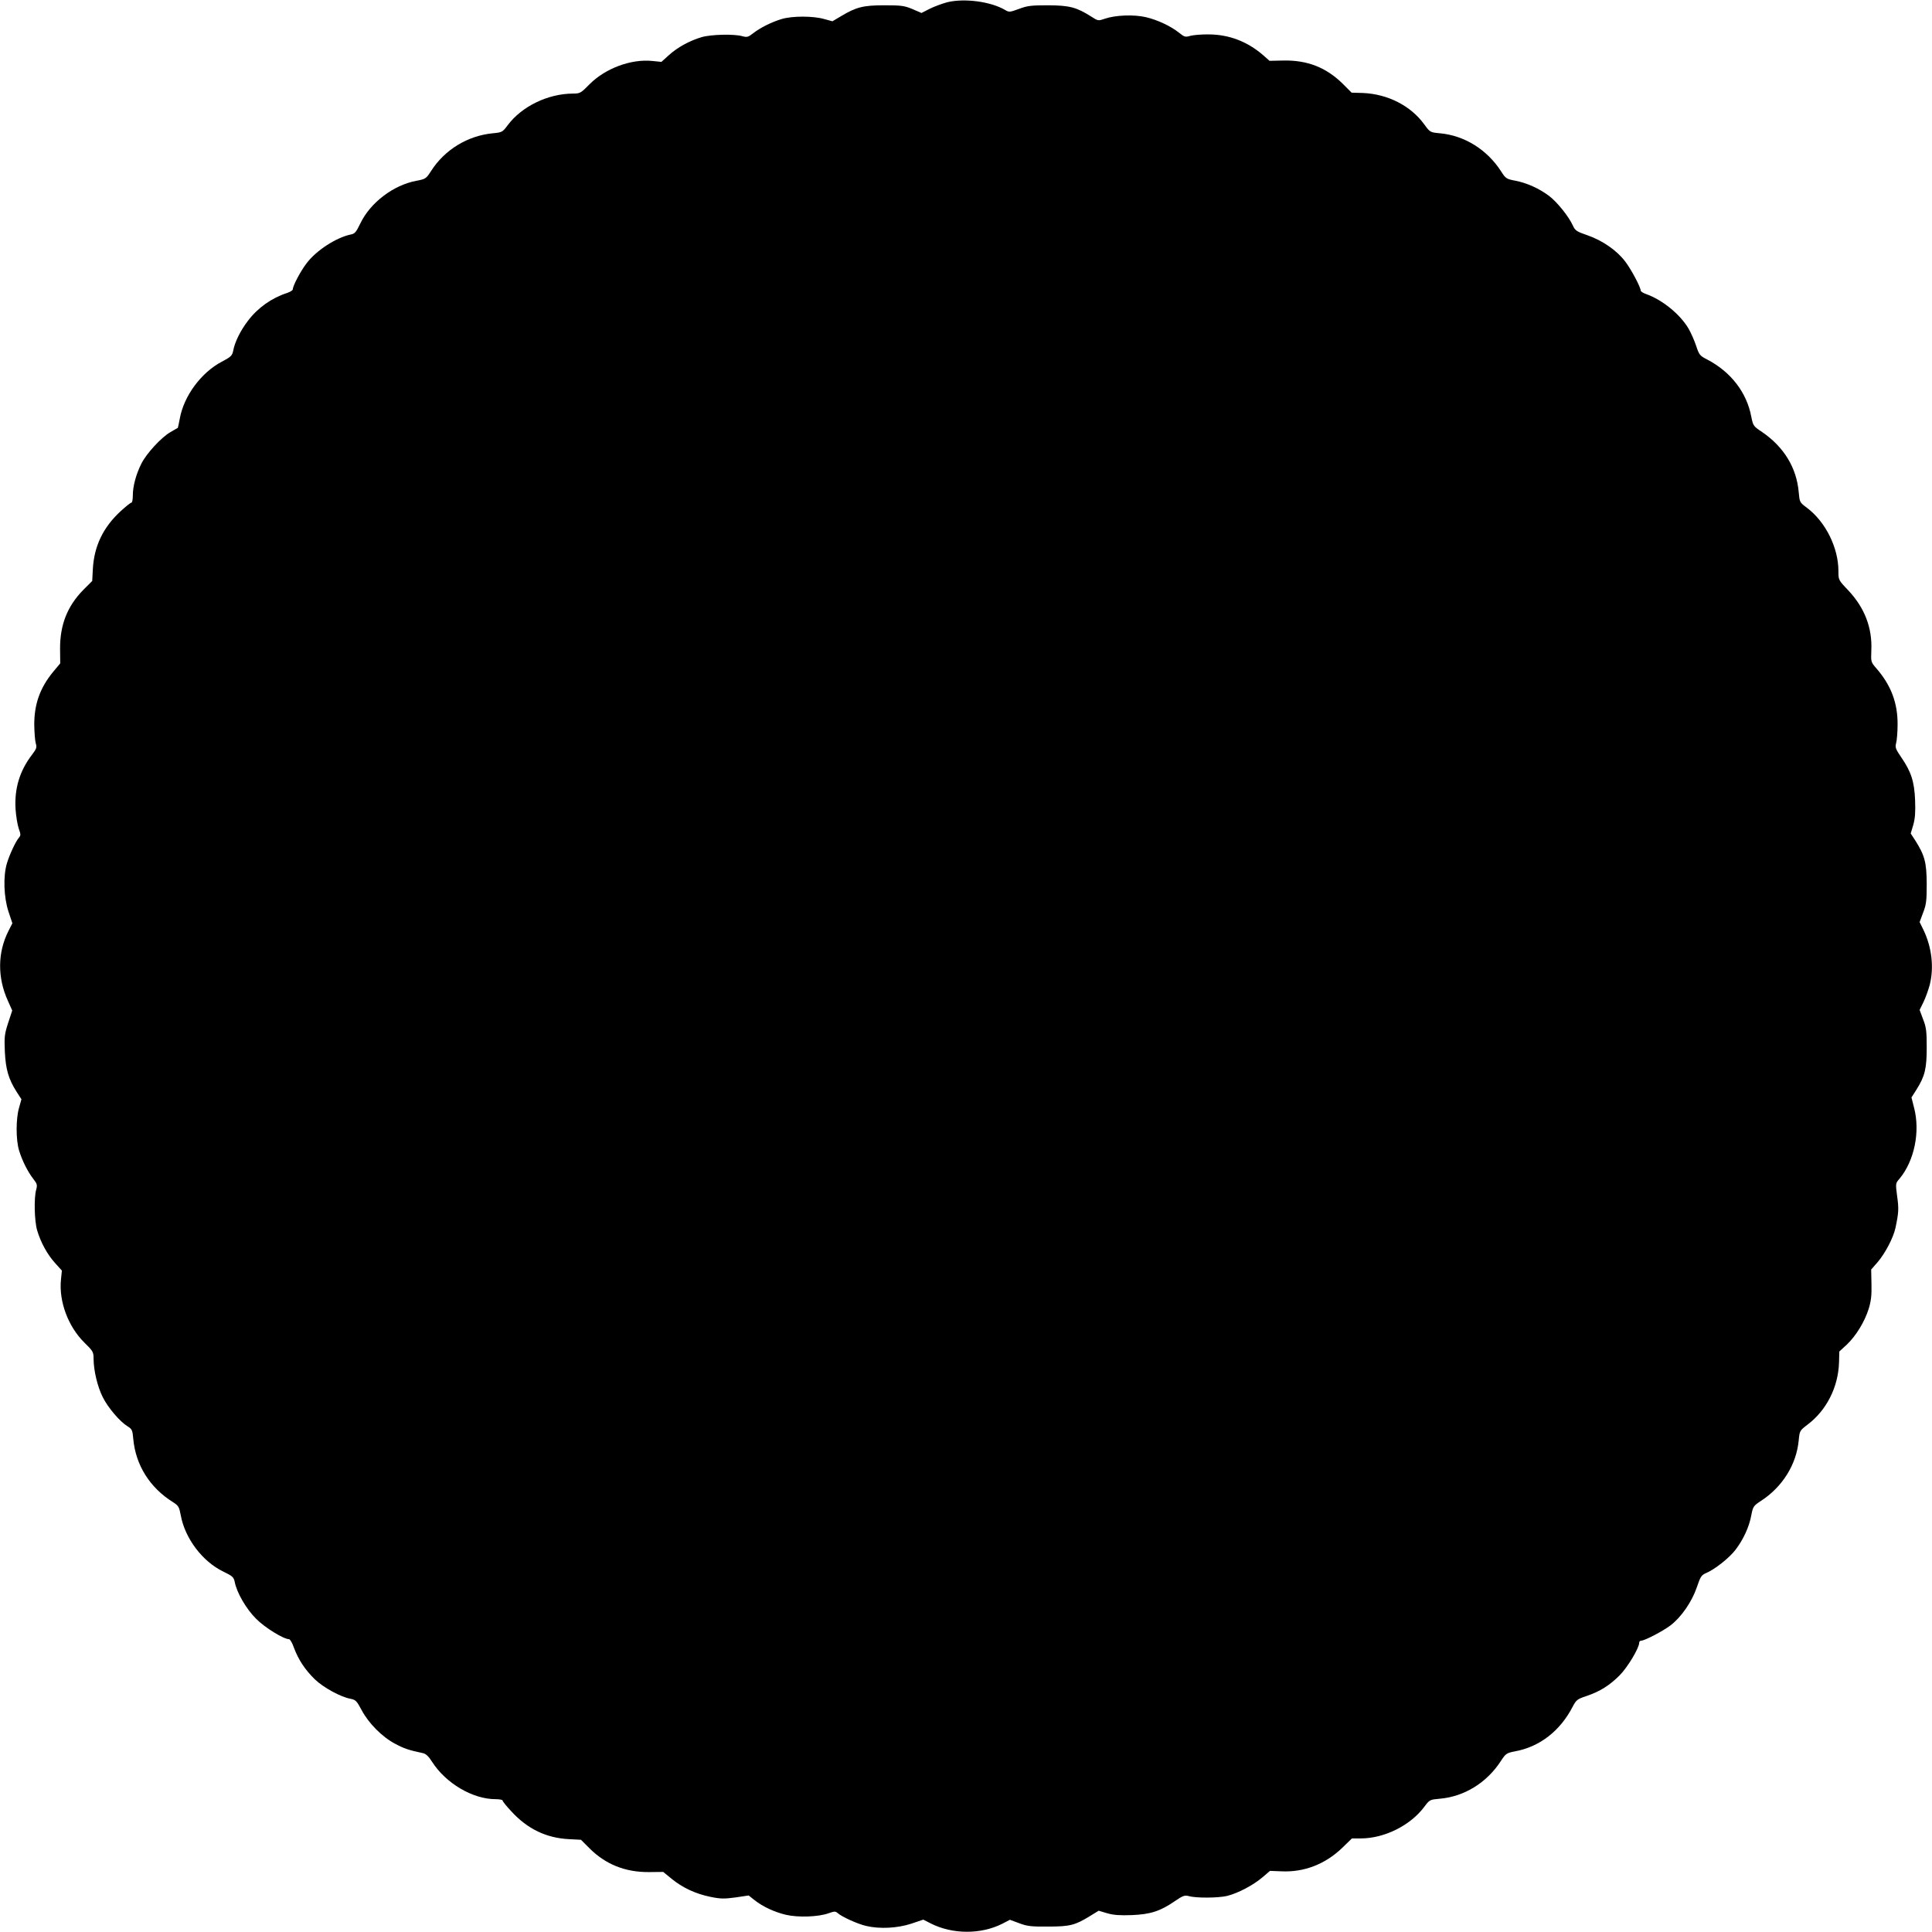 <?xml version="1.0" standalone="no"?>
<!DOCTYPE svg PUBLIC "-//W3C//DTD SVG 20010904//EN"
 "http://www.w3.org/TR/2001/REC-SVG-20010904/DTD/svg10.dtd">
<svg version="1.0" xmlns="http://www.w3.org/2000/svg"
 width="1280pt" height="1280pt" viewBox="0 0 1280 1280"
 preserveAspectRatio="xMidYMid meet">
<g transform="translate(0,1280) scale(0.1,-0.1)"
fill="#000000" stroke="none">
<path d="M6275 12785 c-33 -9 -85 -28 -115 -43 l-55 -28 -60 26 c-53 22 -74
25 -185 25 -141 0 -187 -12 -286 -71 l-59 -35 -55 15 c-73 21 -211 21 -281 0
-67 -20 -143 -58 -190 -95 -32 -25 -40 -27 -70 -19 -54 16 -209 12 -270 -6
-81 -24 -159 -67 -216 -118 l-51 -46 -59 6 c-142 15 -313 -49 -418 -155 -57
-58 -62 -61 -110 -61 -166 -1 -338 -85 -431 -209 -35 -47 -38 -48 -99 -54
-167 -16 -319 -109 -409 -250 -33 -51 -36 -53 -98 -65 -151 -28 -304 -144
-370 -281 -29 -60 -37 -70 -66 -75 -94 -20 -225 -104 -289 -188 -40 -51 -93
-151 -93 -175 0 -6 -17 -17 -38 -24 -102 -33 -194 -98 -259 -184 -50 -65 -88
-142 -98 -199 -7 -32 -14 -40 -75 -72 -137 -72 -252 -227 -279 -378 -6 -33
-12 -60 -13 -61 -2 -1 -24 -13 -49 -28 -61 -35 -160 -143 -193 -210 -35 -70
-56 -149 -56 -209 0 -27 -4 -48 -9 -48 -6 0 -38 -26 -72 -57 -117 -108 -176
-233 -184 -385 l-4 -77 -59 -59 c-106 -108 -155 -232 -154 -391 l1 -96 -46
-55 c-89 -108 -127 -217 -126 -355 1 -49 5 -103 10 -120 8 -26 5 -36 -24 -74
-83 -108 -118 -225 -110 -361 3 -47 13 -105 21 -129 14 -38 14 -46 2 -60 -22
-25 -62 -111 -80 -170 -26 -87 -21 -225 10 -320 l26 -78 -26 -51 c-72 -142
-74 -308 -4 -462 l29 -65 -27 -82 c-24 -74 -26 -92 -22 -190 6 -118 24 -182
79 -268 l31 -48 -16 -57 c-21 -73 -21 -211 0 -281 20 -67 58 -143 95 -190 25
-32 27 -40 19 -70 -16 -54 -12 -209 6 -270 24 -81 67 -159 118 -216 l46 -51
-6 -59 c-15 -144 47 -312 156 -419 57 -56 60 -61 60 -109 1 -77 26 -183 61
-252 35 -70 113 -161 163 -192 31 -19 34 -26 39 -85 16 -173 110 -323 263
-418 37 -24 41 -31 52 -89 28 -152 144 -305 281 -371 62 -30 69 -37 76 -68 13
-71 77 -181 142 -245 57 -58 182 -135 218 -135 7 0 22 -26 33 -58 29 -78 74
-146 138 -208 57 -55 173 -118 237 -129 34 -7 40 -14 73 -75 46 -87 136 -178
222 -223 60 -32 90 -42 184 -62 19 -4 38 -21 61 -58 91 -142 269 -247 420
-247 26 0 47 -4 47 -9 0 -6 26 -38 58 -72 107 -117 233 -177 384 -184 l77 -4
58 -58 c106 -105 235 -157 392 -156 l95 1 55 -45 c72 -59 159 -100 257 -120
68 -14 92 -14 167 -4 l87 13 38 -30 c55 -44 133 -80 209 -98 81 -19 215 -14
282 10 39 14 46 14 60 2 27 -25 133 -73 190 -86 90 -21 206 -15 298 15 l80 27
51 -26 c143 -72 331 -73 473 -1 l50 26 62 -23 c53 -20 80 -23 192 -22 144 0
178 9 277 70 l57 35 57 -17 c42 -12 83 -15 163 -12 123 5 188 26 284 92 54 37
66 41 92 34 48 -14 195 -13 255 1 72 18 173 71 235 124 l49 42 76 -3 c150 -7
289 47 401 154 l66 64 59 0 c156 0 328 86 420 209 36 48 37 48 103 54 163 14
313 107 406 252 31 47 36 51 93 62 163 30 298 135 381 295 24 46 31 51 91 71
91 31 153 70 221 138 54 55 129 181 129 215 0 8 6 14 13 14 23 0 142 62 194
101 71 54 142 156 175 253 23 69 31 81 59 93 58 24 155 100 197 155 52 68 91
152 105 230 11 57 15 62 62 93 143 92 237 241 252 403 6 63 7 64 59 104 125
94 203 248 208 411 l2 73 50 46 c60 57 118 151 145 238 15 49 20 89 18 162
l-2 97 42 48 c52 61 105 163 119 228 21 99 23 126 11 210 -11 85 -11 85 16
116 98 118 138 311 96 471 l-17 67 33 52 c56 89 68 139 68 279 0 107 -3 134
-24 187 l-23 62 26 53 c14 29 32 80 41 113 29 115 14 248 -41 363 l-26 53 23
62 c21 54 24 79 24 192 -1 142 -13 187 -76 287 l-30 46 17 57 c12 43 15 84 12
164 -5 123 -26 188 -92 284 -37 54 -41 66 -34 92 5 17 10 73 10 125 1 142 -43
259 -139 370 -38 44 -38 44 -35 120 7 150 -44 283 -153 399 -65 68 -65 69 -65
128 0 155 -86 327 -209 419 -48 36 -48 37 -54 103 -14 162 -98 300 -243 399
-57 38 -59 41 -71 100 -30 162 -136 299 -294 381 -47 24 -52 30 -72 91 -12 36
-35 87 -50 113 -56 95 -173 190 -279 228 -21 7 -38 18 -38 24 0 22 -64 143
-103 193 -55 73 -151 139 -249 173 -73 25 -82 31 -98 66 -27 59 -103 154 -157
195 -65 49 -149 87 -225 101 -58 11 -63 15 -93 62 -93 144 -242 237 -405 252
-65 6 -65 6 -104 59 -90 124 -242 201 -407 208 l-74 2 -60 60 c-109 107 -233
156 -392 153 l-92 -2 -43 38 c-104 90 -225 136 -358 137 -47 1 -102 -4 -122
-9 -35 -10 -40 -9 -75 19 -56 45 -144 86 -220 104 -80 19 -204 14 -273 -10
-44 -15 -45 -15 -90 14 -98 62 -143 74 -285 75 -113 0 -139 -3 -194 -24 -61
-22 -65 -23 -92 -7 -95 56 -270 79 -384 51z"/>
</g>
</svg>
